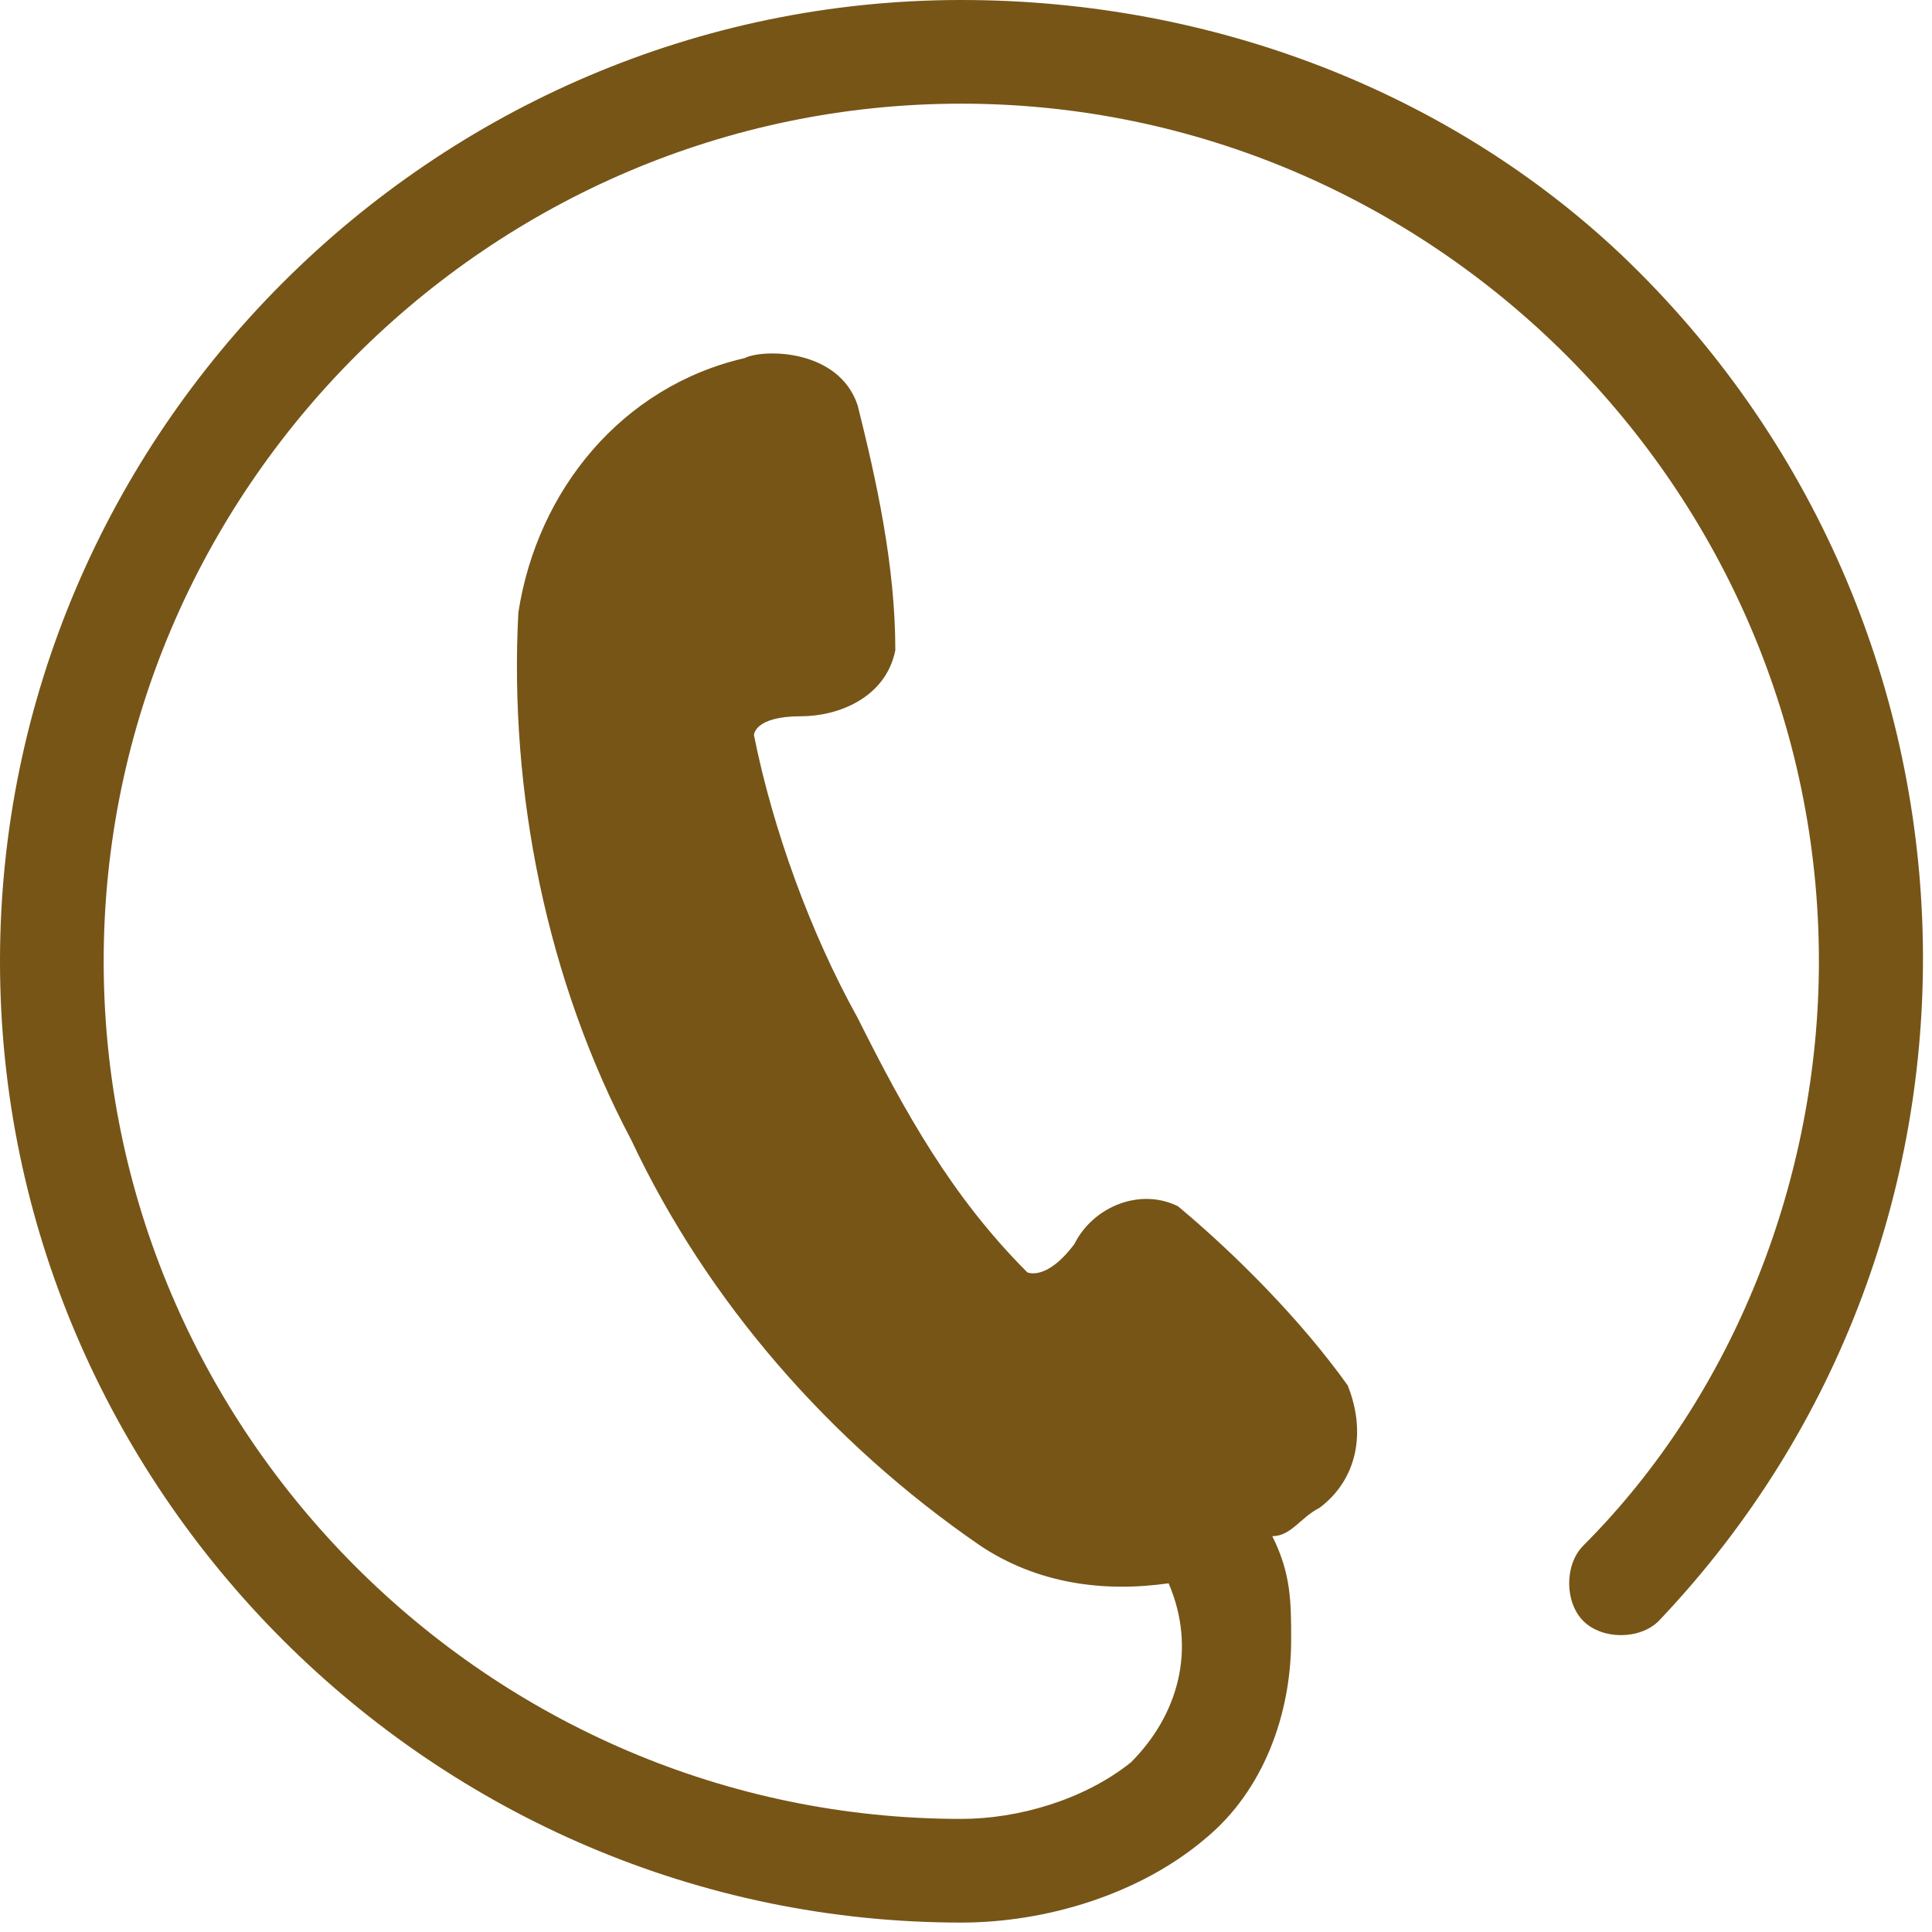 <?xml version="1.0" encoding="UTF-8"?>
<svg id="_レイヤー_1" data-name="レイヤー 1" xmlns="http://www.w3.org/2000/svg" version="1.1" viewBox="0 0 20.5 20.5">
  <defs>
    <style>
      .cls-1 {
        fill: #765517;
        stroke-width: 0px;
      }
    </style>
  </defs>
  <g id="_グループ_2156" data-name="グループ 2156">
    <g id="_グループ_2155" data-name="グループ 2155">
      <path id="_パス_4254" data-name="パス 4254" class="cls-1" d="M10.2,0C4.6,0,0,4.6,0,10.2s4.6,10.2,10.2,10.2h0c.9,0,1.9-.3,2.6-.9.6-.5.9-1.3.9-2.1,0-.4,0-.7-.2-1.1.2,0,.3-.2.5-.3.4-.3.5-.8.3-1.3-.5-.7-1.2-1.4-1.8-1.9-.4-.2-.9,0-1.1.4-.3.4-.5.3-.5.3-.8-.8-1.3-1.7-1.8-2.7-.5-.9-.9-2-1.1-3,0,0,0-.2.5-.2.4,0,.9-.2,1-.7,0-.9-.2-1.8-.4-2.6-.2-.6-1-.6-1.2-.5-1.3.3-2.2,1.4-2.4,2.7-.1,1.9.3,3.9,1.2,5.6.8,1.7,2.1,3.2,3.7,4.3.6.4,1.3.5,2,.4.3.7.1,1.4-.4,1.9-.5.4-1.2.6-1.8.6h0c-5,0-9.1-4.1-9.1-9.1,0-5,4.1-9.1,9.1-9.1,5,0,9.1,4.1,9.1,9.1,0,2.3-.9,4.6-2.5,6.2-.2.2-.2.6,0,.8.2.2.6.2.8,0,3.9-4.1,3.7-10.6-.4-14.5C15.4,1,12.9,0,10.2,0"/>
    </g>
  </g>
</svg>